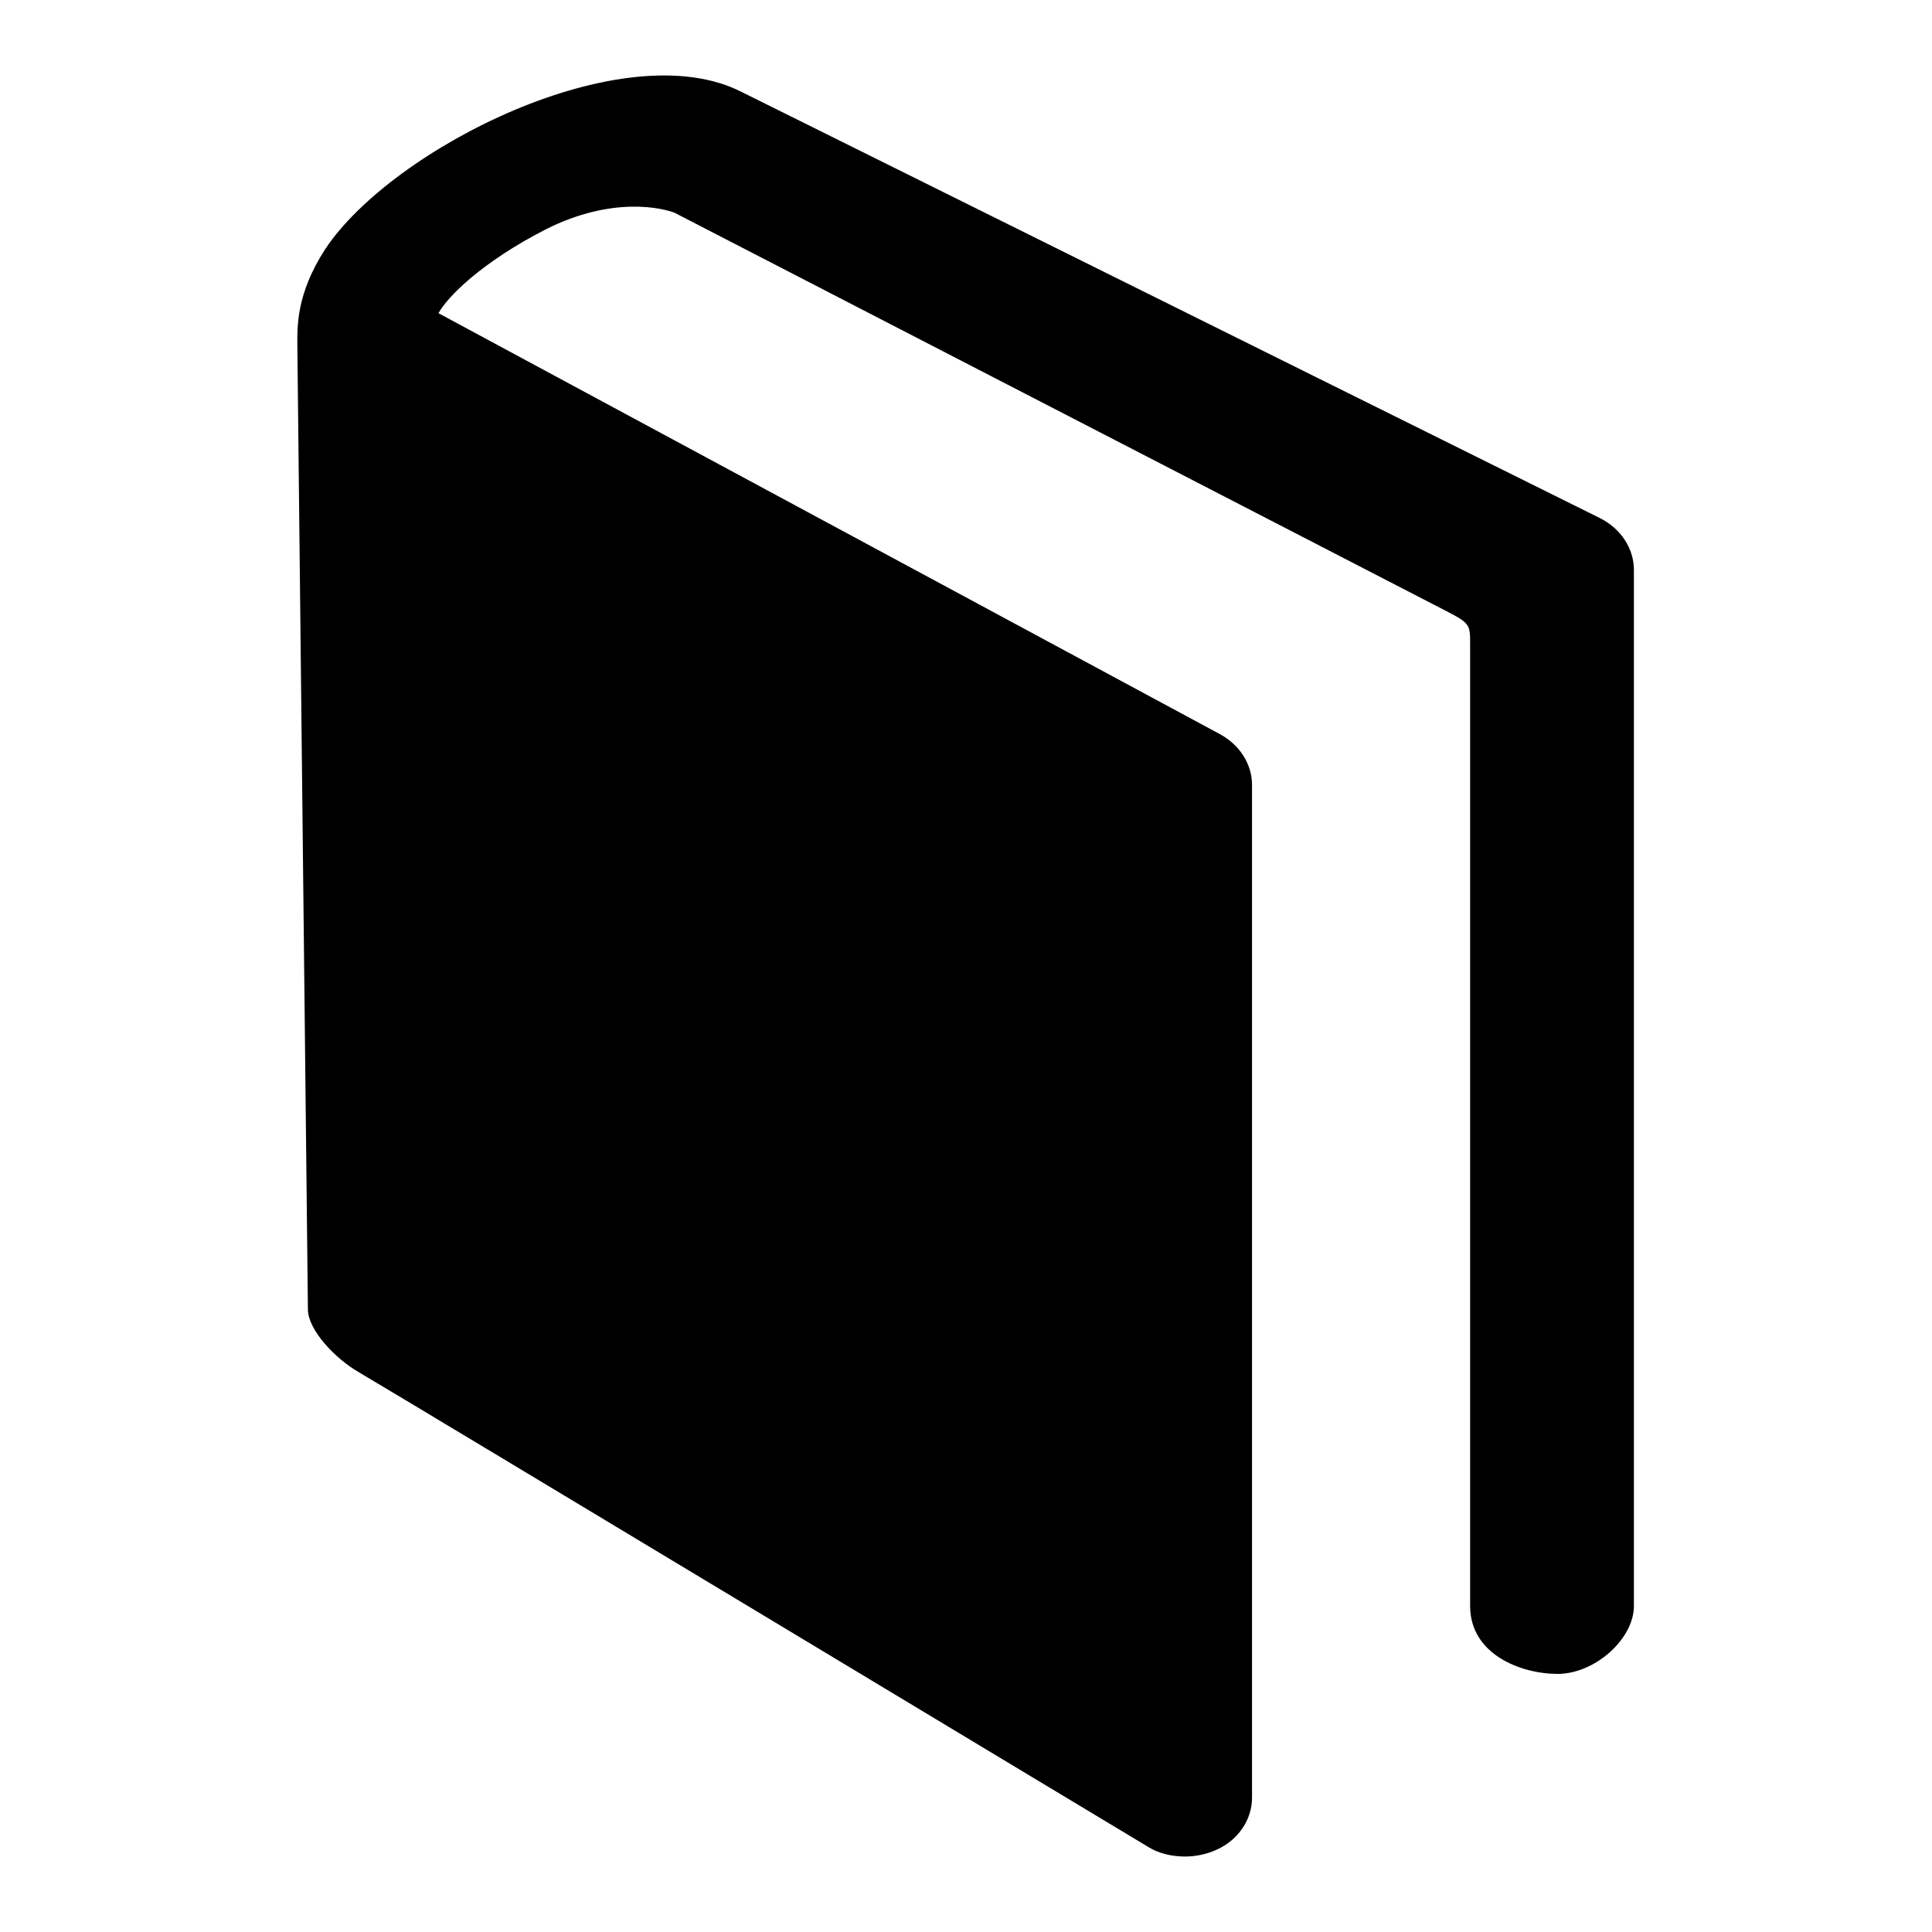 <?xml version="1.0" encoding="utf-8"?>
<!-- Svg Vector Icons : http://www.onlinewebfonts.com/icon -->
<!DOCTYPE svg PUBLIC "-//W3C//DTD SVG 1.1//EN" "http://www.w3.org/Graphics/SVG/1.1/DTD/svg11.dtd">
<svg version="1.1" xmlns="http://www.w3.org/2000/svg" xmlns:xlink="http://www.w3.org/1999/xlink" x="0px" y="0px" viewBox="0 0 256 256" enable-background="new 0 0 256 256" xml:space="preserve">
<g><g><path fill="#000000" d="M98.3,12.2C82.7,4.2,52,19.6,43.1,33c-3.9,6-3.7,10.4-3.7,12.8l1.4,127.8c0.1,2.7,3.6,6.4,6.7,8.2c6.3,3.7,101.9,61.3,104.6,62.9c1.4,0.9,3.2,1.3,4.9,1.3c1.4,0,2.9-0.3,4.2-0.9c2.9-1.3,4.7-4,4.7-6.9V104c0-2.8-1.7-5.4-4.4-6.8L58.1,41.5c1.2-2.2,5.8-6.8,14.2-11.1c8.9-4.5,15.6-2.8,17.1-2.2c0,0,99.2,51.2,102.3,52.8s3.1,1.8,3.1,4.4v127.4c0,6.4,6.7,9,11.6,9c4.9,0,10.1-4.6,10.1-9V75.5c0-2.8-1.7-5.4-4.4-6.8L98.3,12.2L98.3,12.2z"/></g></g>
</svg>